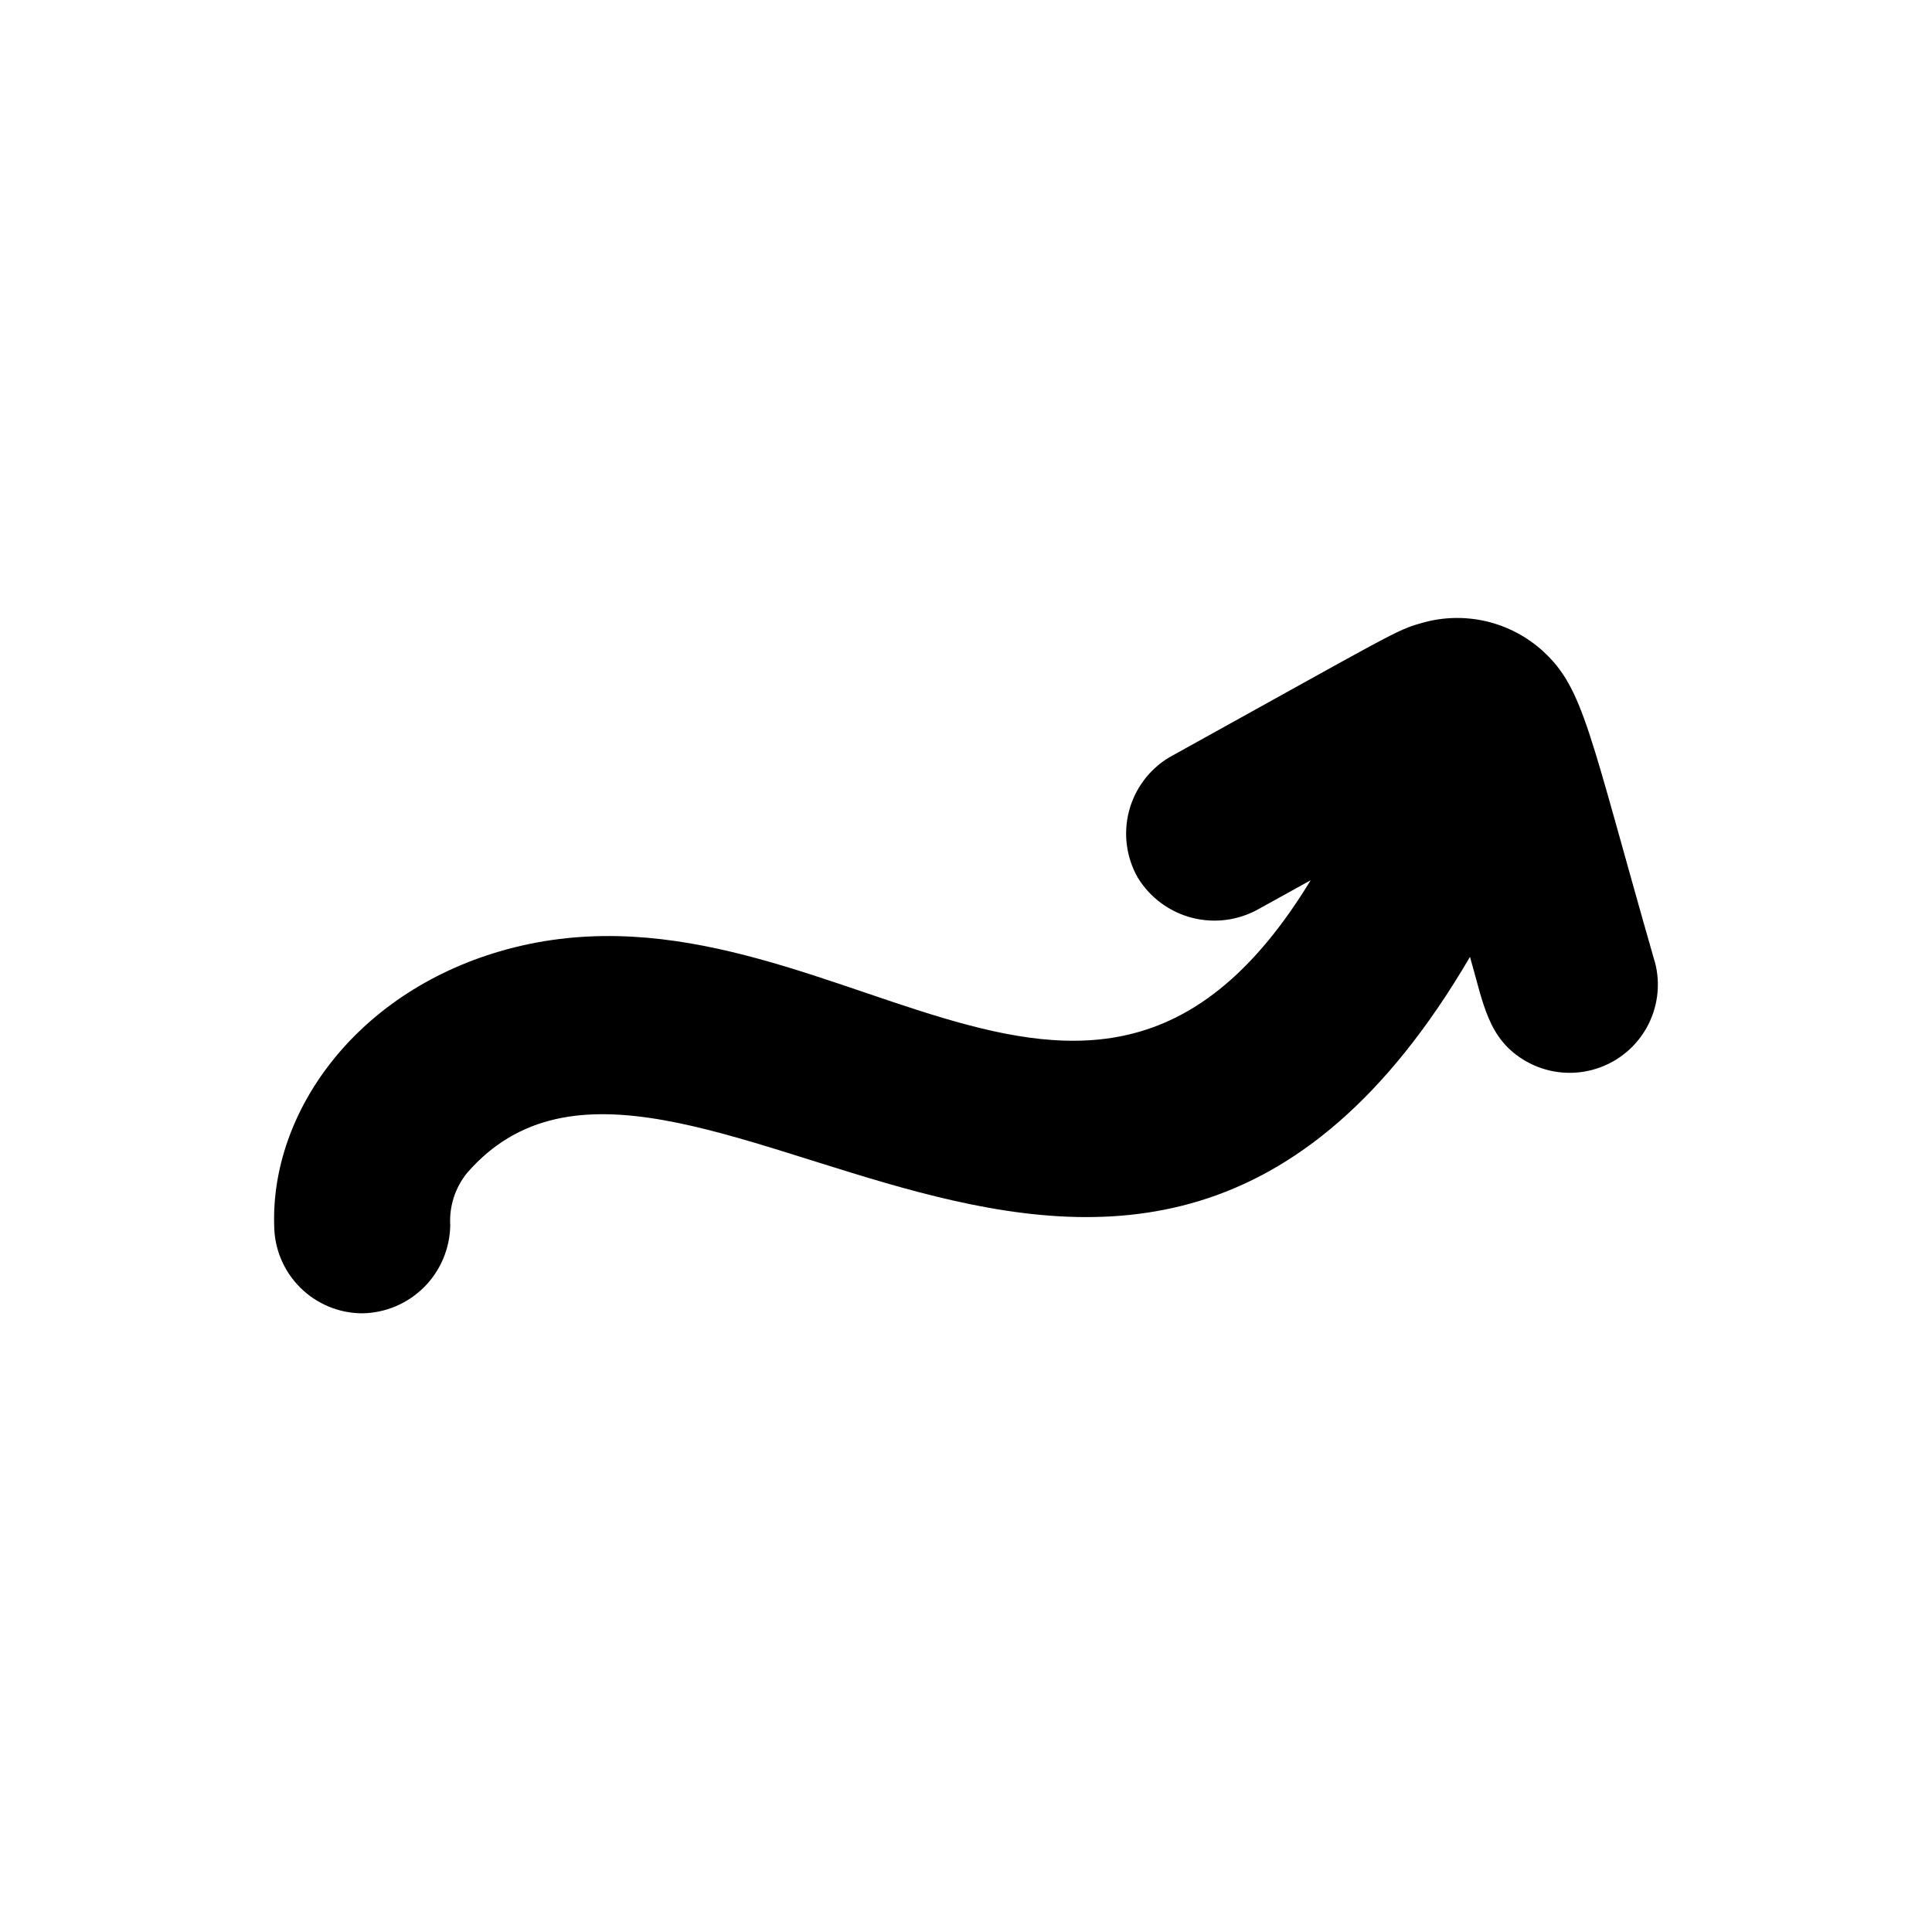 <?xml version="1.0" encoding="UTF-8"?>
<!-- The Best Svg Icon site in the world: iconSvg.co, Visit us! https://iconsvg.co -->
<svg fill="#000000" width="800px" height="800px" version="1.1" viewBox="144 144 512 512" xmlns="http://www.w3.org/2000/svg">
 <path d="m582.53 398.89c-17.332-60.457-18.742-72.348-29.574-82.273h0.004c-8.648-7.91-20.777-10.77-32.043-7.555-6.953 1.914-7.203 2.519-67.008 35.621v-0.004c-5.297 3.168-9.141 8.289-10.707 14.262-1.562 5.973-0.723 12.32 2.344 17.68 3.231 5.258 8.375 9.059 14.352 10.602 5.977 1.539 12.32 0.703 17.691-2.34l13.754-7.609c-59.199 97.336-129.23-6.398-215.08 18.895-38.238 11.285-60.457 42.672-59.602 72.547l0.004 0.004c0.023 6.18 2.492 12.094 6.859 16.465 4.367 4.367 10.285 6.836 16.465 6.859 6.16-0.09 12.039-2.578 16.395-6.93 4.356-4.356 6.84-10.238 6.934-16.395-0.297-5.035 1.301-9.996 4.484-13.906 54.766-62.875 176.33 95.723 265.76-57.234 3.578 12.395 4.734 21.766 14.66 27.559 5.375 3.129 11.777 3.984 17.785 2.379 6.012-1.605 11.133-5.535 14.234-10.93 3.102-5.391 3.926-11.797 2.289-17.797z"/>
</svg>